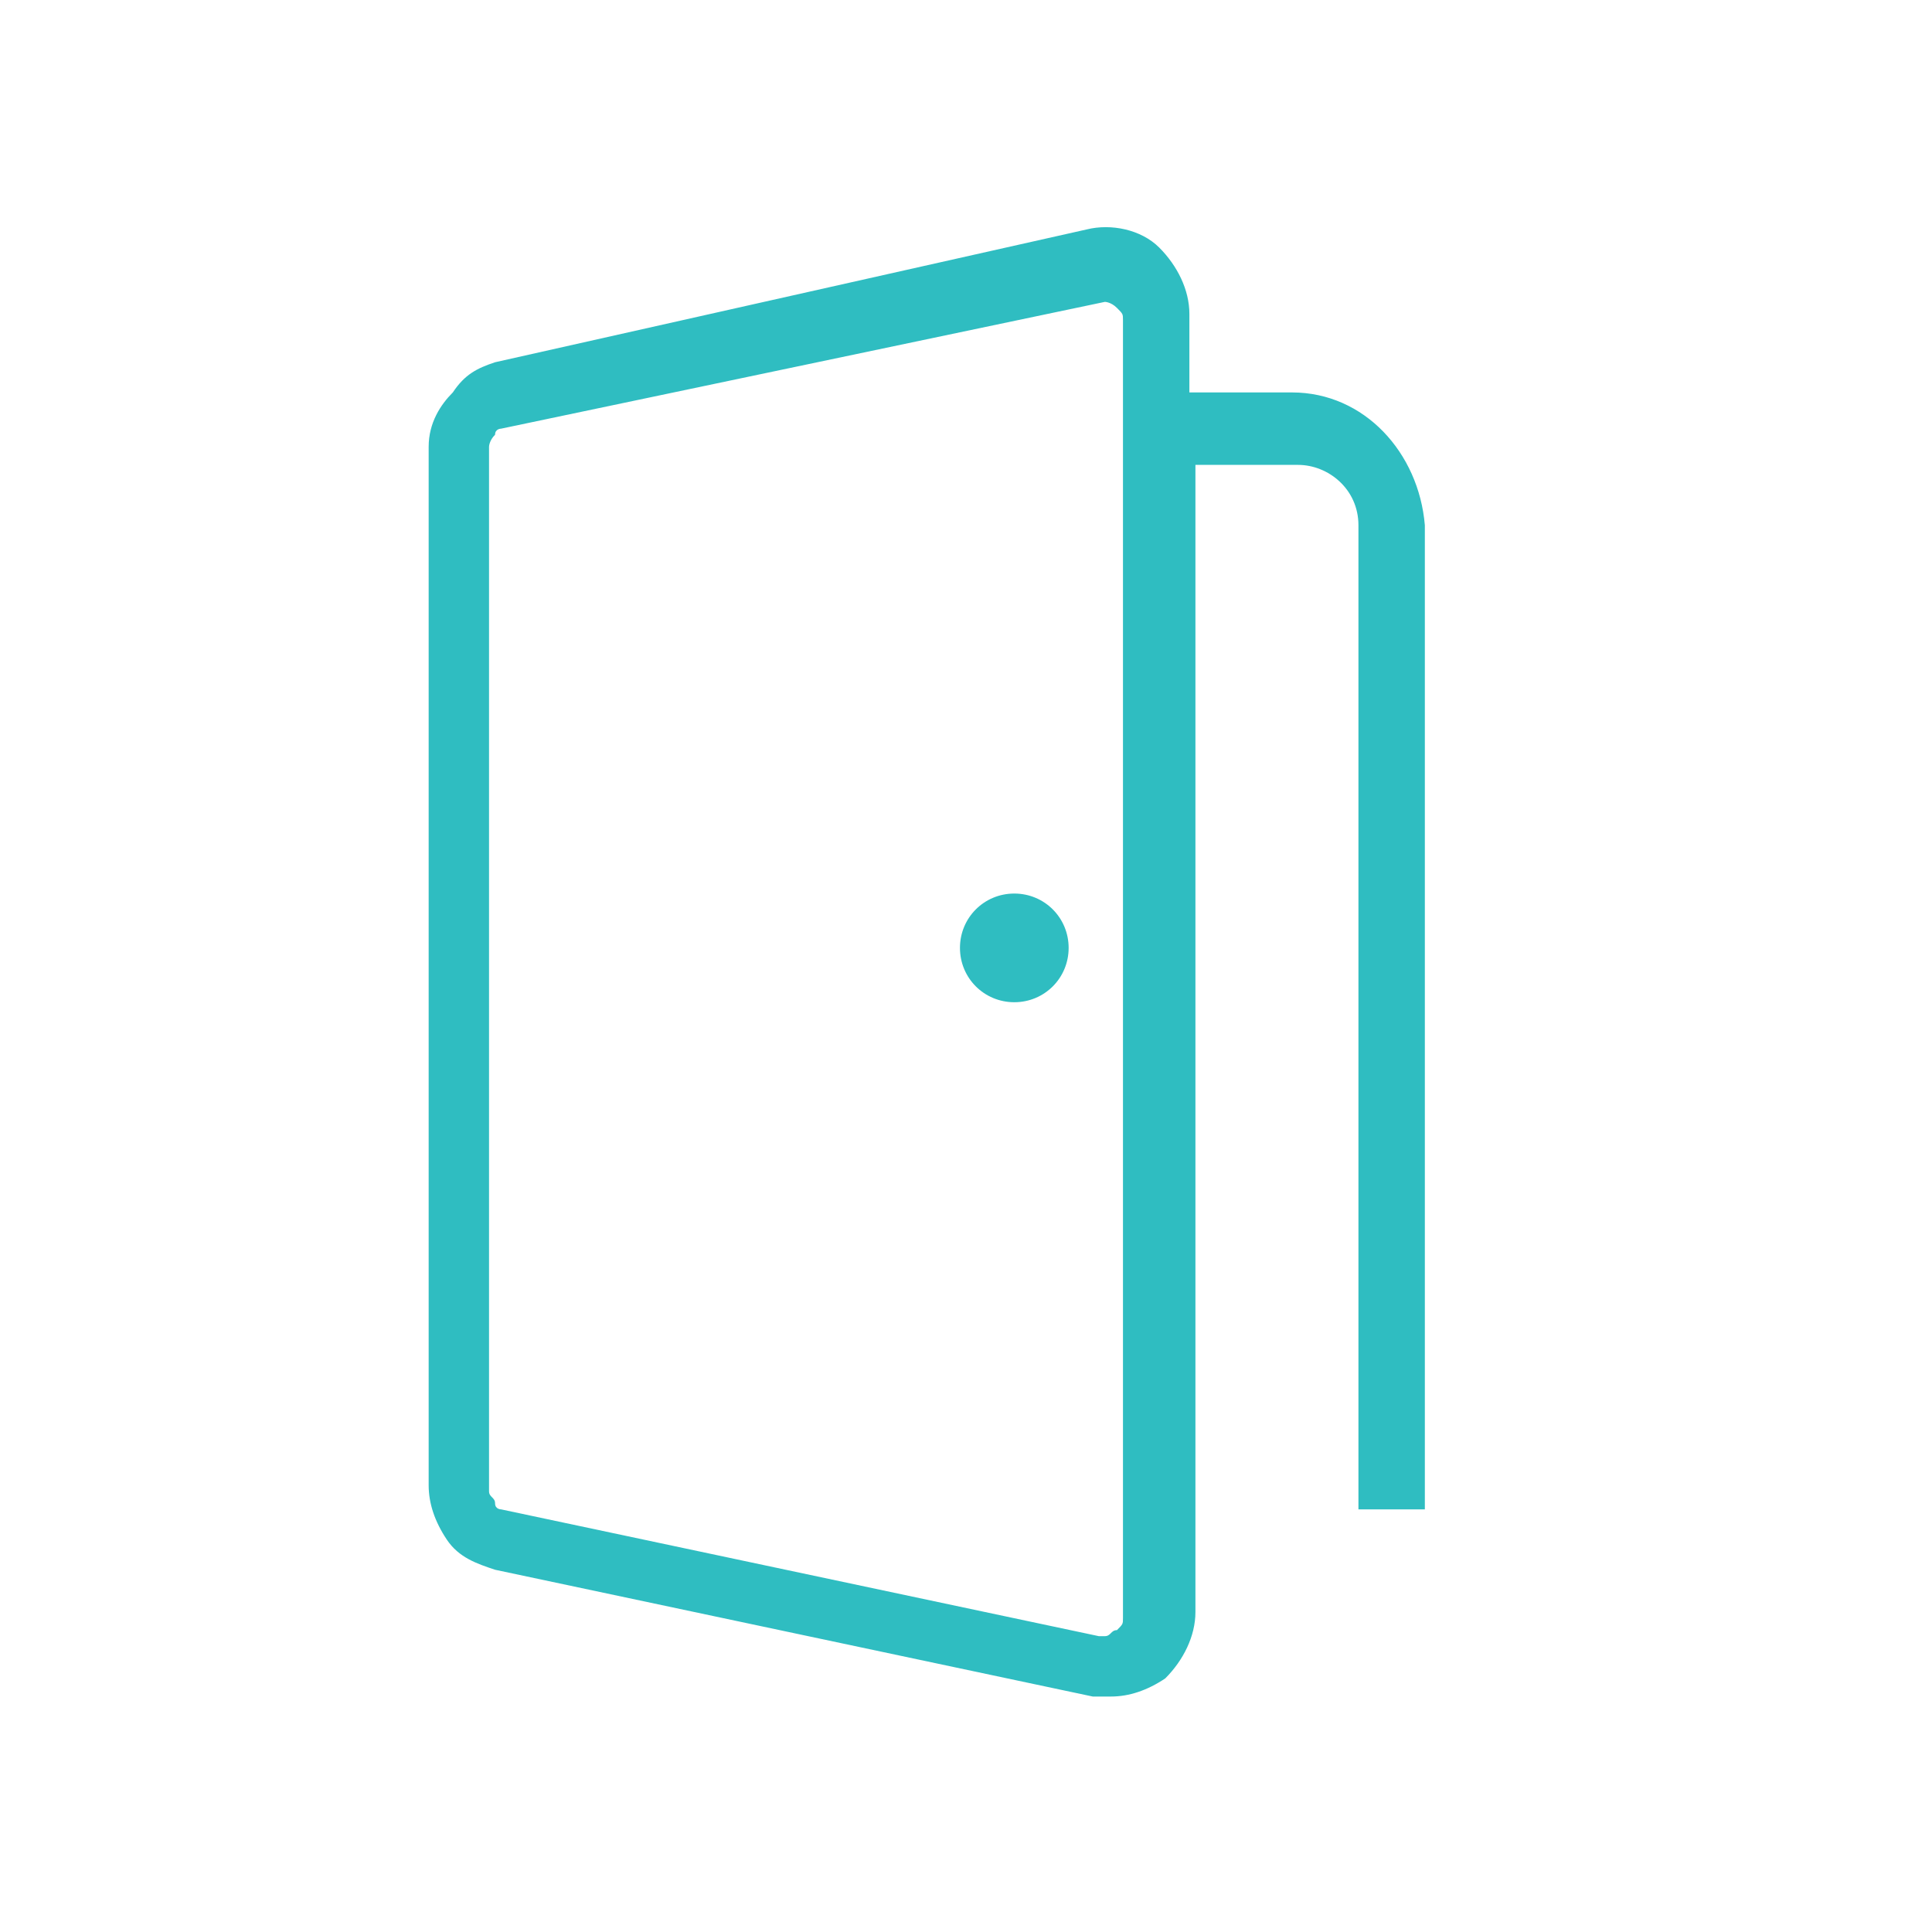<?xml version="1.0" encoding="utf-8"?>
<!-- Generator: Adobe Illustrator 22.0.0, SVG Export Plug-In . SVG Version: 6.00 Build 0)  -->
<svg version="1.1" id="Layer_1" xmlns="http://www.w3.org/2000/svg" xmlns:xlink="http://www.w3.org/1999/xlink" x="0px" y="0px"
	 viewBox="0 0 32 32" style="enable-background:new 0 0 32 32;" xml:space="preserve">
<style type="text/css">
	.st0{fill:#2FBDC1;}
</style>
<g id="Layer_1_1_">
</g>
<g id="Layer_2_1_">
</g>
<g>
	<path class="st0" d="M16.8,14.8c-0.5,0-0.9,0.4-0.9,0.9c0,0.5,0.4,0.9,0.9,0.9s0.9-0.4,0.9-0.9C17.7,15.2,17.3,14.8,16.8,14.8z
		 M21.4,6.5h-1.7V5.2c0-0.4-0.2-0.8-0.5-1.1S18.4,3.7,18,3.8L8.2,6C7.9,6.1,7.7,6.2,7.5,6.5C7.3,6.7,7.1,7,7.1,7.4v17.2
		c0,0.3,0.1,0.6,0.3,0.9c0.2,0.3,0.5,0.4,0.8,0.5l9.9,2.1c0.1,0,0.2,0,0.3,0c0.3,0,0.6-0.1,0.9-0.3c0.3-0.3,0.5-0.7,0.5-1.1v-19h1.7
		c0.5,0,1,0.4,1,1V25h1.1V8.7C23.5,7.5,22.6,6.5,21.4,6.5z M18.6,26.8c0,0.1,0,0.1-0.1,0.2c-0.1,0-0.1,0.1-0.2,0.1c0,0,0,0-0.1,0
		L8.3,25c0,0-0.1,0-0.1-0.1s-0.1-0.1-0.1-0.2V7.4c0,0,0-0.1,0.1-0.2c0-0.1,0.1-0.1,0.1-0.1l10-2.1l0,0c0,0,0.1,0,0.2,0.1
		s0.1,0.1,0.1,0.2V26.8z"/>
</g>
</svg>
